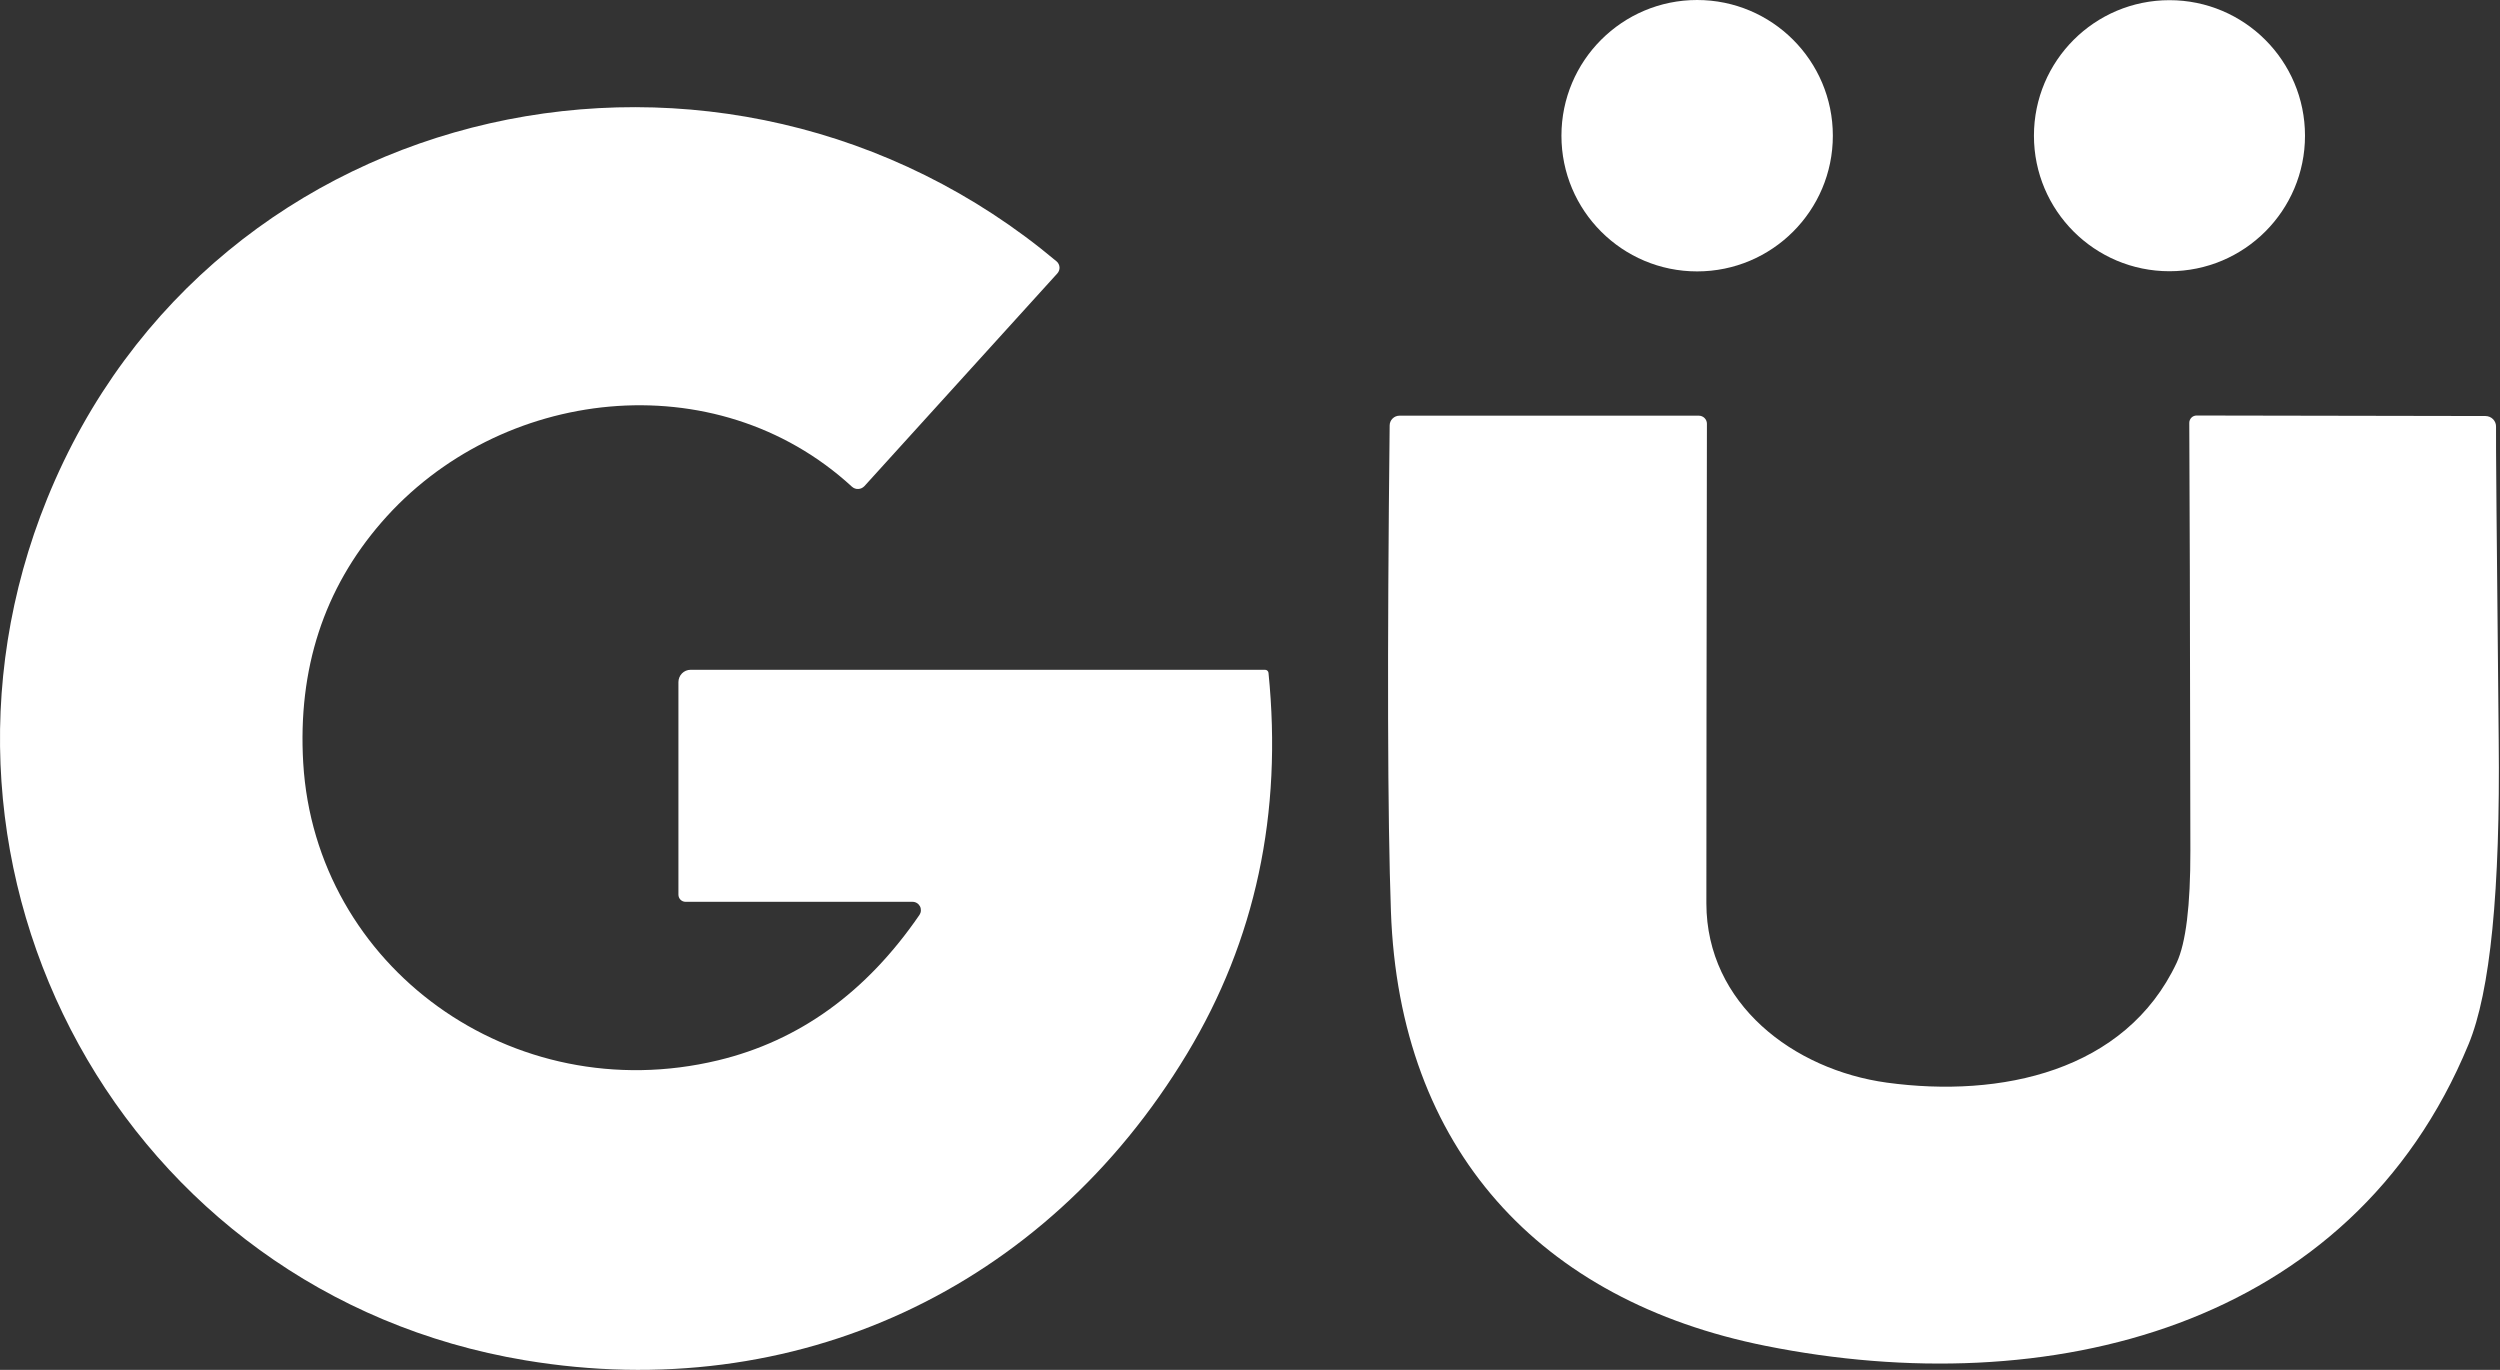 <svg width="73" height="40" viewBox="0 0 73 40" fill="none" xmlns="http://www.w3.org/2000/svg">
<rect x="0" y="0" width="73" height="40" fill="#333333" stroke="none"/>
<path d="M49.556 7.925C51.745 7.925 53.519 6.151 53.519 3.963C53.519 1.774 51.745 0 49.556 0C47.368 0 45.594 1.774 45.594 3.963C45.594 6.151 47.368 7.925 49.556 7.925Z" fill="white"/>
<path d="M63.348 7.92C65.534 7.92 67.306 6.149 67.306 3.963C67.306 1.777 65.534 0.005 63.348 0.005C61.163 0.005 59.391 1.777 59.391 3.963C59.391 6.149 61.163 7.92 63.348 7.92Z" fill="white"/>
<path d="M26.647 26.333H20.018C19.963 26.333 19.91 26.311 19.871 26.272C19.832 26.233 19.81 26.18 19.81 26.125V19.918C19.81 19.823 19.847 19.731 19.913 19.664C19.98 19.596 20.07 19.558 20.164 19.558H36.941C36.966 19.558 36.99 19.567 37.008 19.584C37.026 19.6 37.038 19.623 37.04 19.647C37.453 23.75 36.66 27.458 34.661 30.77C30.505 37.664 23.194 41.033 15.337 39.721C3.605 37.768 -3.045 25.469 1.376 14.565C6.203 2.677 21.195 -0.474 30.854 7.634C30.879 7.655 30.899 7.681 30.913 7.711C30.927 7.74 30.936 7.772 30.938 7.804C30.94 7.837 30.935 7.869 30.924 7.9C30.914 7.93 30.897 7.959 30.875 7.983L25.241 14.195C25.217 14.22 25.189 14.24 25.158 14.255C25.128 14.269 25.094 14.277 25.06 14.278C25.026 14.28 24.993 14.275 24.961 14.263C24.93 14.251 24.901 14.234 24.876 14.211C20.887 10.545 14.571 11.295 11.14 15.252C9.456 17.193 8.694 19.534 8.854 22.277C9.208 28.234 14.962 32.405 20.966 30.962C23.337 30.393 25.298 28.977 26.85 26.713C26.874 26.676 26.888 26.634 26.89 26.59C26.892 26.545 26.883 26.501 26.862 26.462C26.841 26.424 26.81 26.391 26.772 26.368C26.734 26.345 26.691 26.333 26.647 26.333Z" fill="white"/>
<path d="M63.927 12.346C63.927 12.29 63.95 12.235 63.99 12.195C64.03 12.155 64.084 12.133 64.141 12.133L72.576 12.148C72.618 12.148 72.659 12.157 72.698 12.173C72.736 12.189 72.771 12.213 72.799 12.242C72.828 12.272 72.85 12.307 72.865 12.346C72.879 12.384 72.886 12.425 72.884 12.466C72.877 12.695 72.903 15.741 72.962 21.605C73.01 25.996 72.717 28.959 72.082 30.493C68.65 38.815 59.788 40.95 51.555 39.299C44.968 37.981 40.859 33.56 40.615 26.614C40.517 23.858 40.505 19.128 40.578 12.424C40.578 12.348 40.608 12.276 40.662 12.222C40.716 12.168 40.789 12.138 40.864 12.138H49.607C49.67 12.138 49.729 12.163 49.773 12.207C49.817 12.251 49.842 12.31 49.842 12.372C49.831 19.218 49.826 23.887 49.826 26.38C49.831 29.317 52.373 31.238 55.096 31.613C58.418 32.066 62.063 31.29 63.558 28.114C63.828 27.534 63.962 26.444 63.959 24.844C63.948 18.109 63.938 13.943 63.927 12.346Z" fill="white"/>
</svg>
